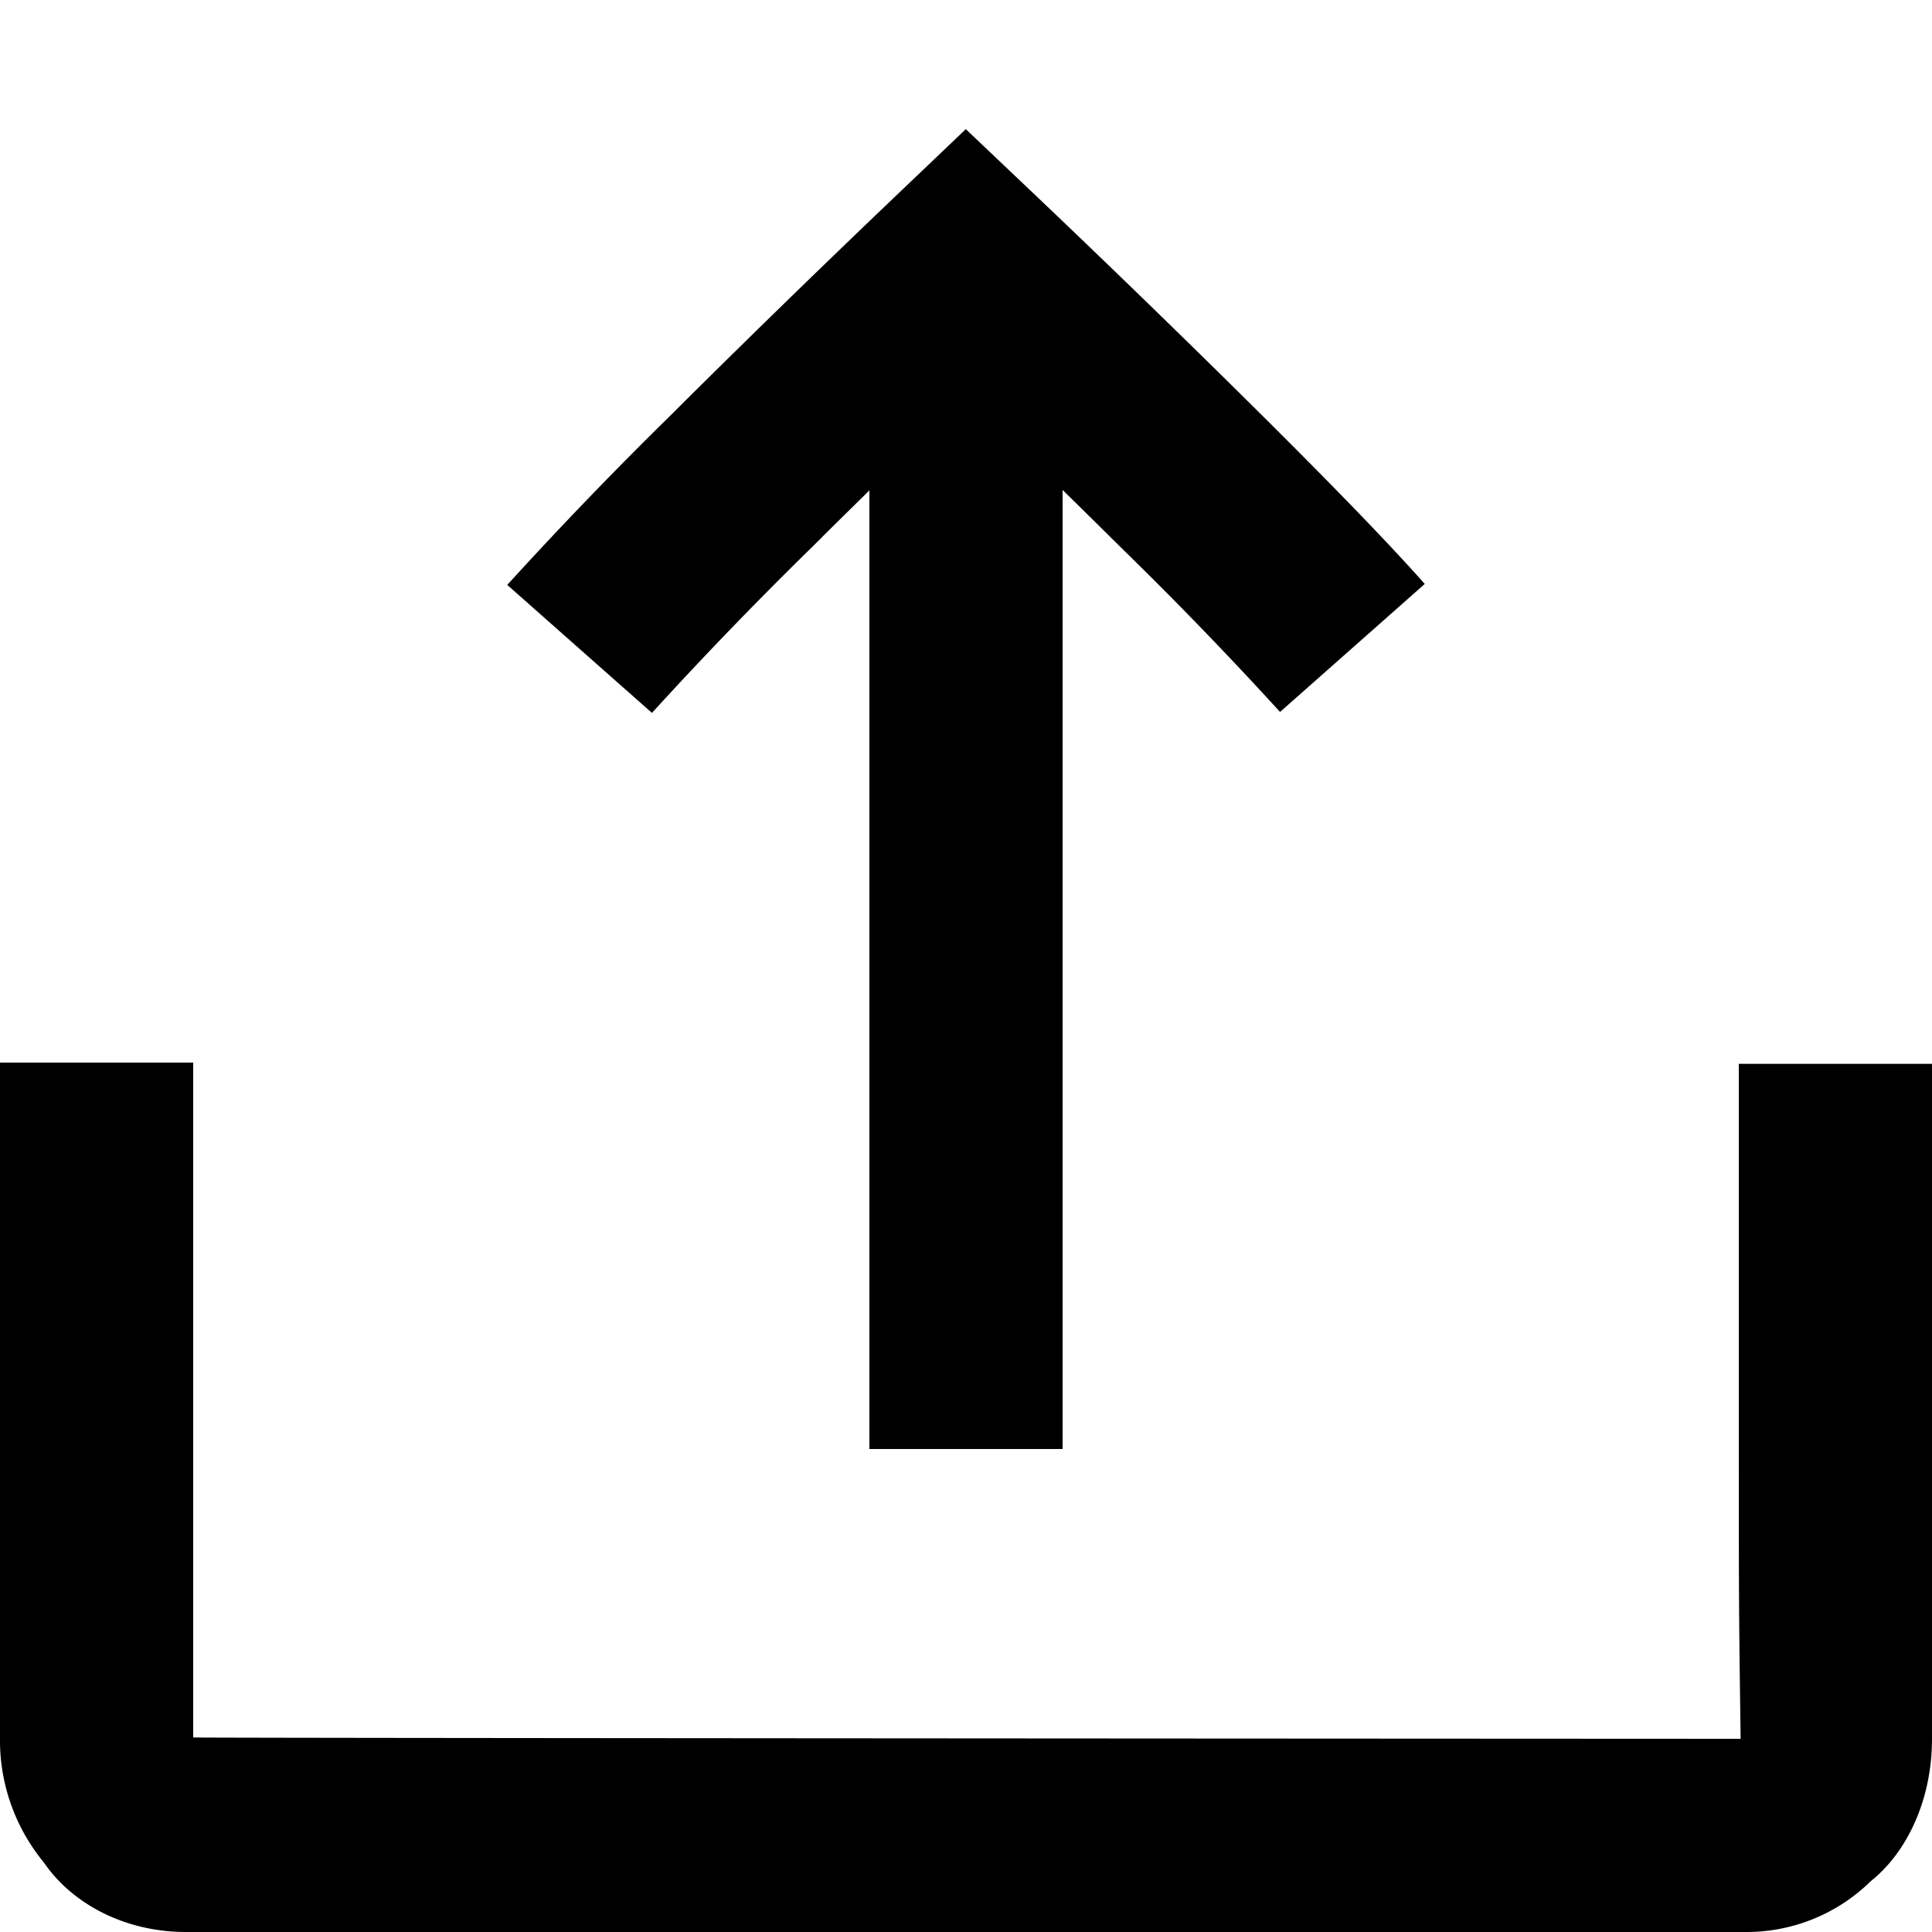 <svg xmlns="http://www.w3.org/2000/svg" width="20" height="20" viewBox="0 0 20 20">
  <g fill="#000" fill-rule="nonzero">
    <path d="M18.062 18c-.017 0-.05.012-.043 0h.043zm-.027-.016zM18 14.507v-3.494h2v6.988c0 .625-.255 1.171-.635 1.474a1.834 1.834 0 0 1-1.303.525H1.925c-.638 0-1.182-.296-1.471-.72A1.987 1.987 0 0 1 0 17.986V11h2v6.986c0 .004 5.34.009 16.019.014C18 16.624 18 16.623 18 14.507zM8.511 5.56l-.142.14a41.788 41.788 0 0 0-1.62 1.68L5.251 6.055a43.15 43.15 0 0 1 1.707-1.771l.144-.144A158.564 158.564 0 0 1 9.31 1.993l.688-.656.69.655a154.485 154.485 0 0 1 2.357 2.288c.75.745 1.334 1.347 1.704 1.765L13.251 7.37a40.689 40.689 0 0 0-1.616-1.672l-.146-.144c-.473-.469-.98-.963-1.488-1.451-.508.49-1.016.986-1.49 1.456z"/>
    <path d="M11 15V3H9v12z"/>
  </g>
</svg>
